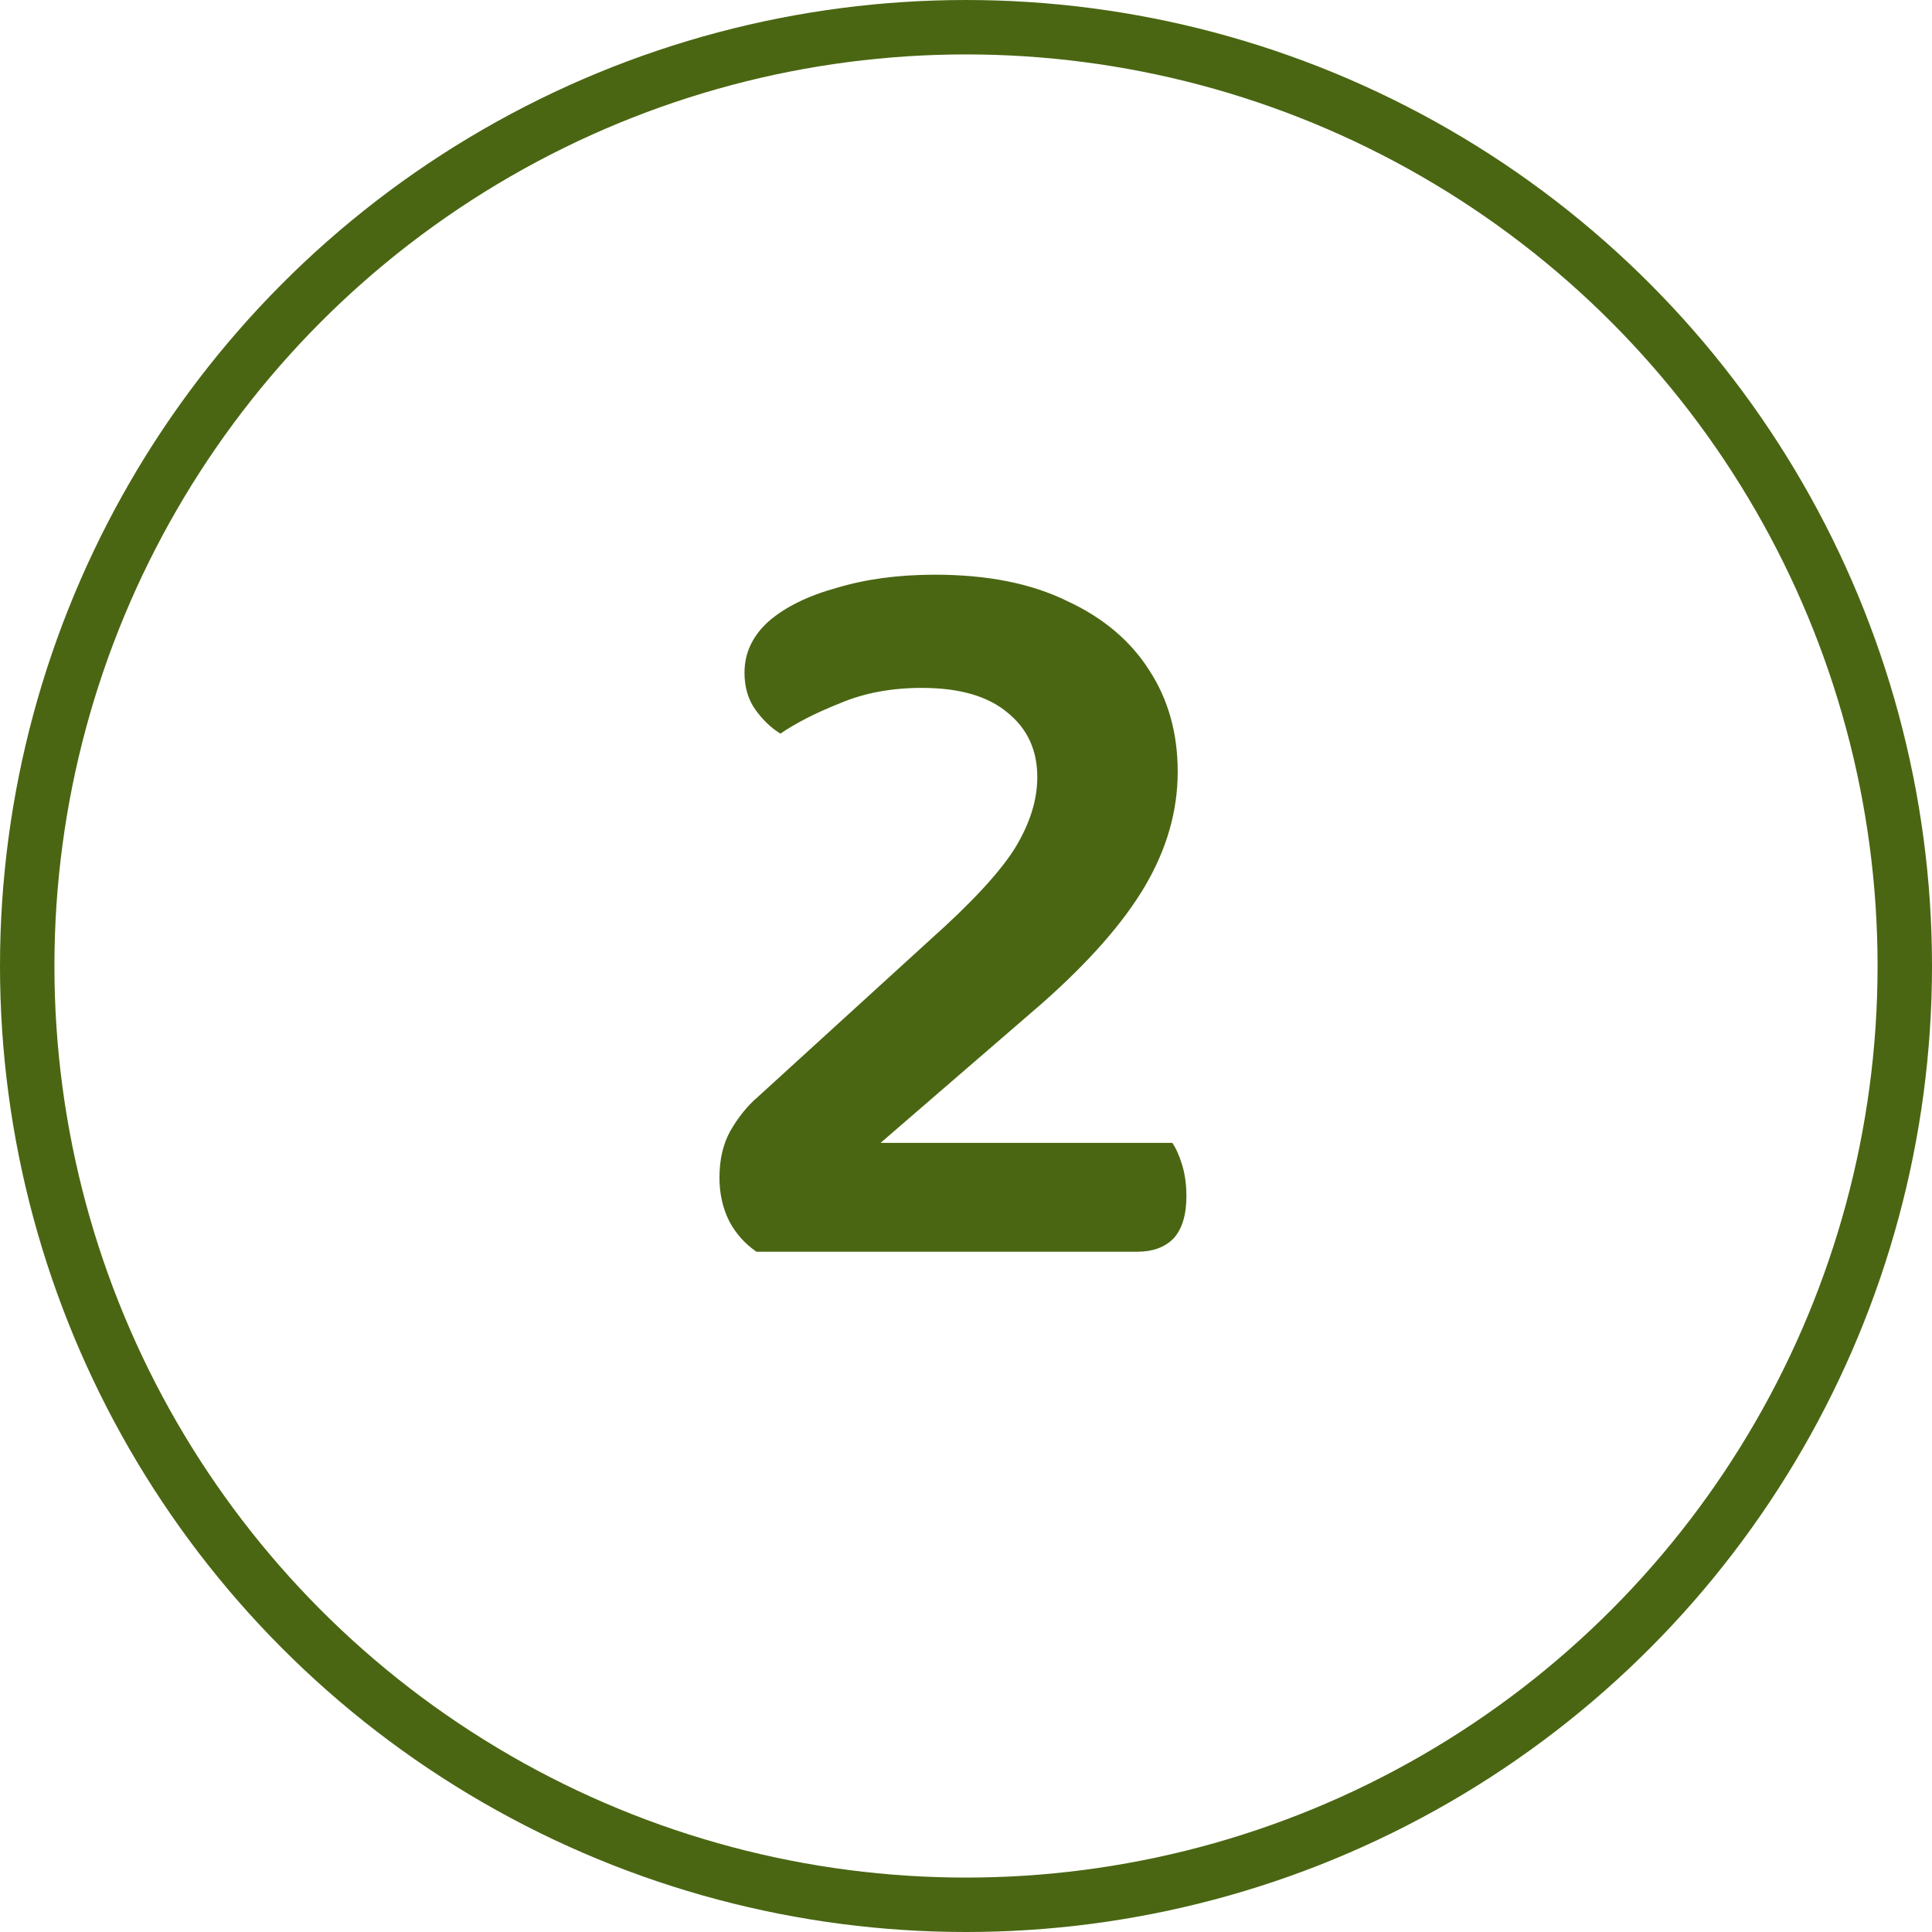 <svg xmlns="http://www.w3.org/2000/svg" width="71" height="71" viewBox="0 0 71 71" fill="none"><path d="M27.36 24.72C27.36 24 27.653 23.373 28.24 22.84C28.853 22.307 29.693 21.893 30.76 21.6C31.827 21.28 33.027 21.12 34.36 21.12C36.28 21.12 37.893 21.44 39.2 22.08C40.533 22.693 41.547 23.547 42.24 24.64C42.933 25.707 43.28 26.947 43.28 28.36C43.28 29.8 42.88 31.2 42.08 32.56C41.28 33.92 40 35.373 38.24 36.92L32.36 42H43.08C43.213 42.187 43.333 42.453 43.44 42.8C43.547 43.147 43.6 43.533 43.6 43.96C43.6 44.653 43.44 45.173 43.12 45.52C42.8 45.84 42.36 46 41.8 46H27.8C27.373 45.707 27.04 45.333 26.8 44.88C26.56 44.4 26.44 43.867 26.44 43.28C26.44 42.613 26.573 42.04 26.84 41.56C27.133 41.053 27.467 40.64 27.84 40.32L34.2 34.52C35.693 33.187 36.72 32.08 37.28 31.2C37.84 30.293 38.12 29.413 38.12 28.56C38.12 27.573 37.76 26.787 37.04 26.2C36.32 25.587 35.267 25.28 33.88 25.28C32.76 25.28 31.76 25.467 30.88 25.84C30 26.187 29.267 26.56 28.68 26.96C28.333 26.747 28.027 26.453 27.76 26.08C27.493 25.707 27.36 25.253 27.36 24.72Z" fill="#4A6612"></path><circle cx="35.5" cy="35.5" r="34.5" stroke="#4A6612" stroke-width="2"></circle></svg>
